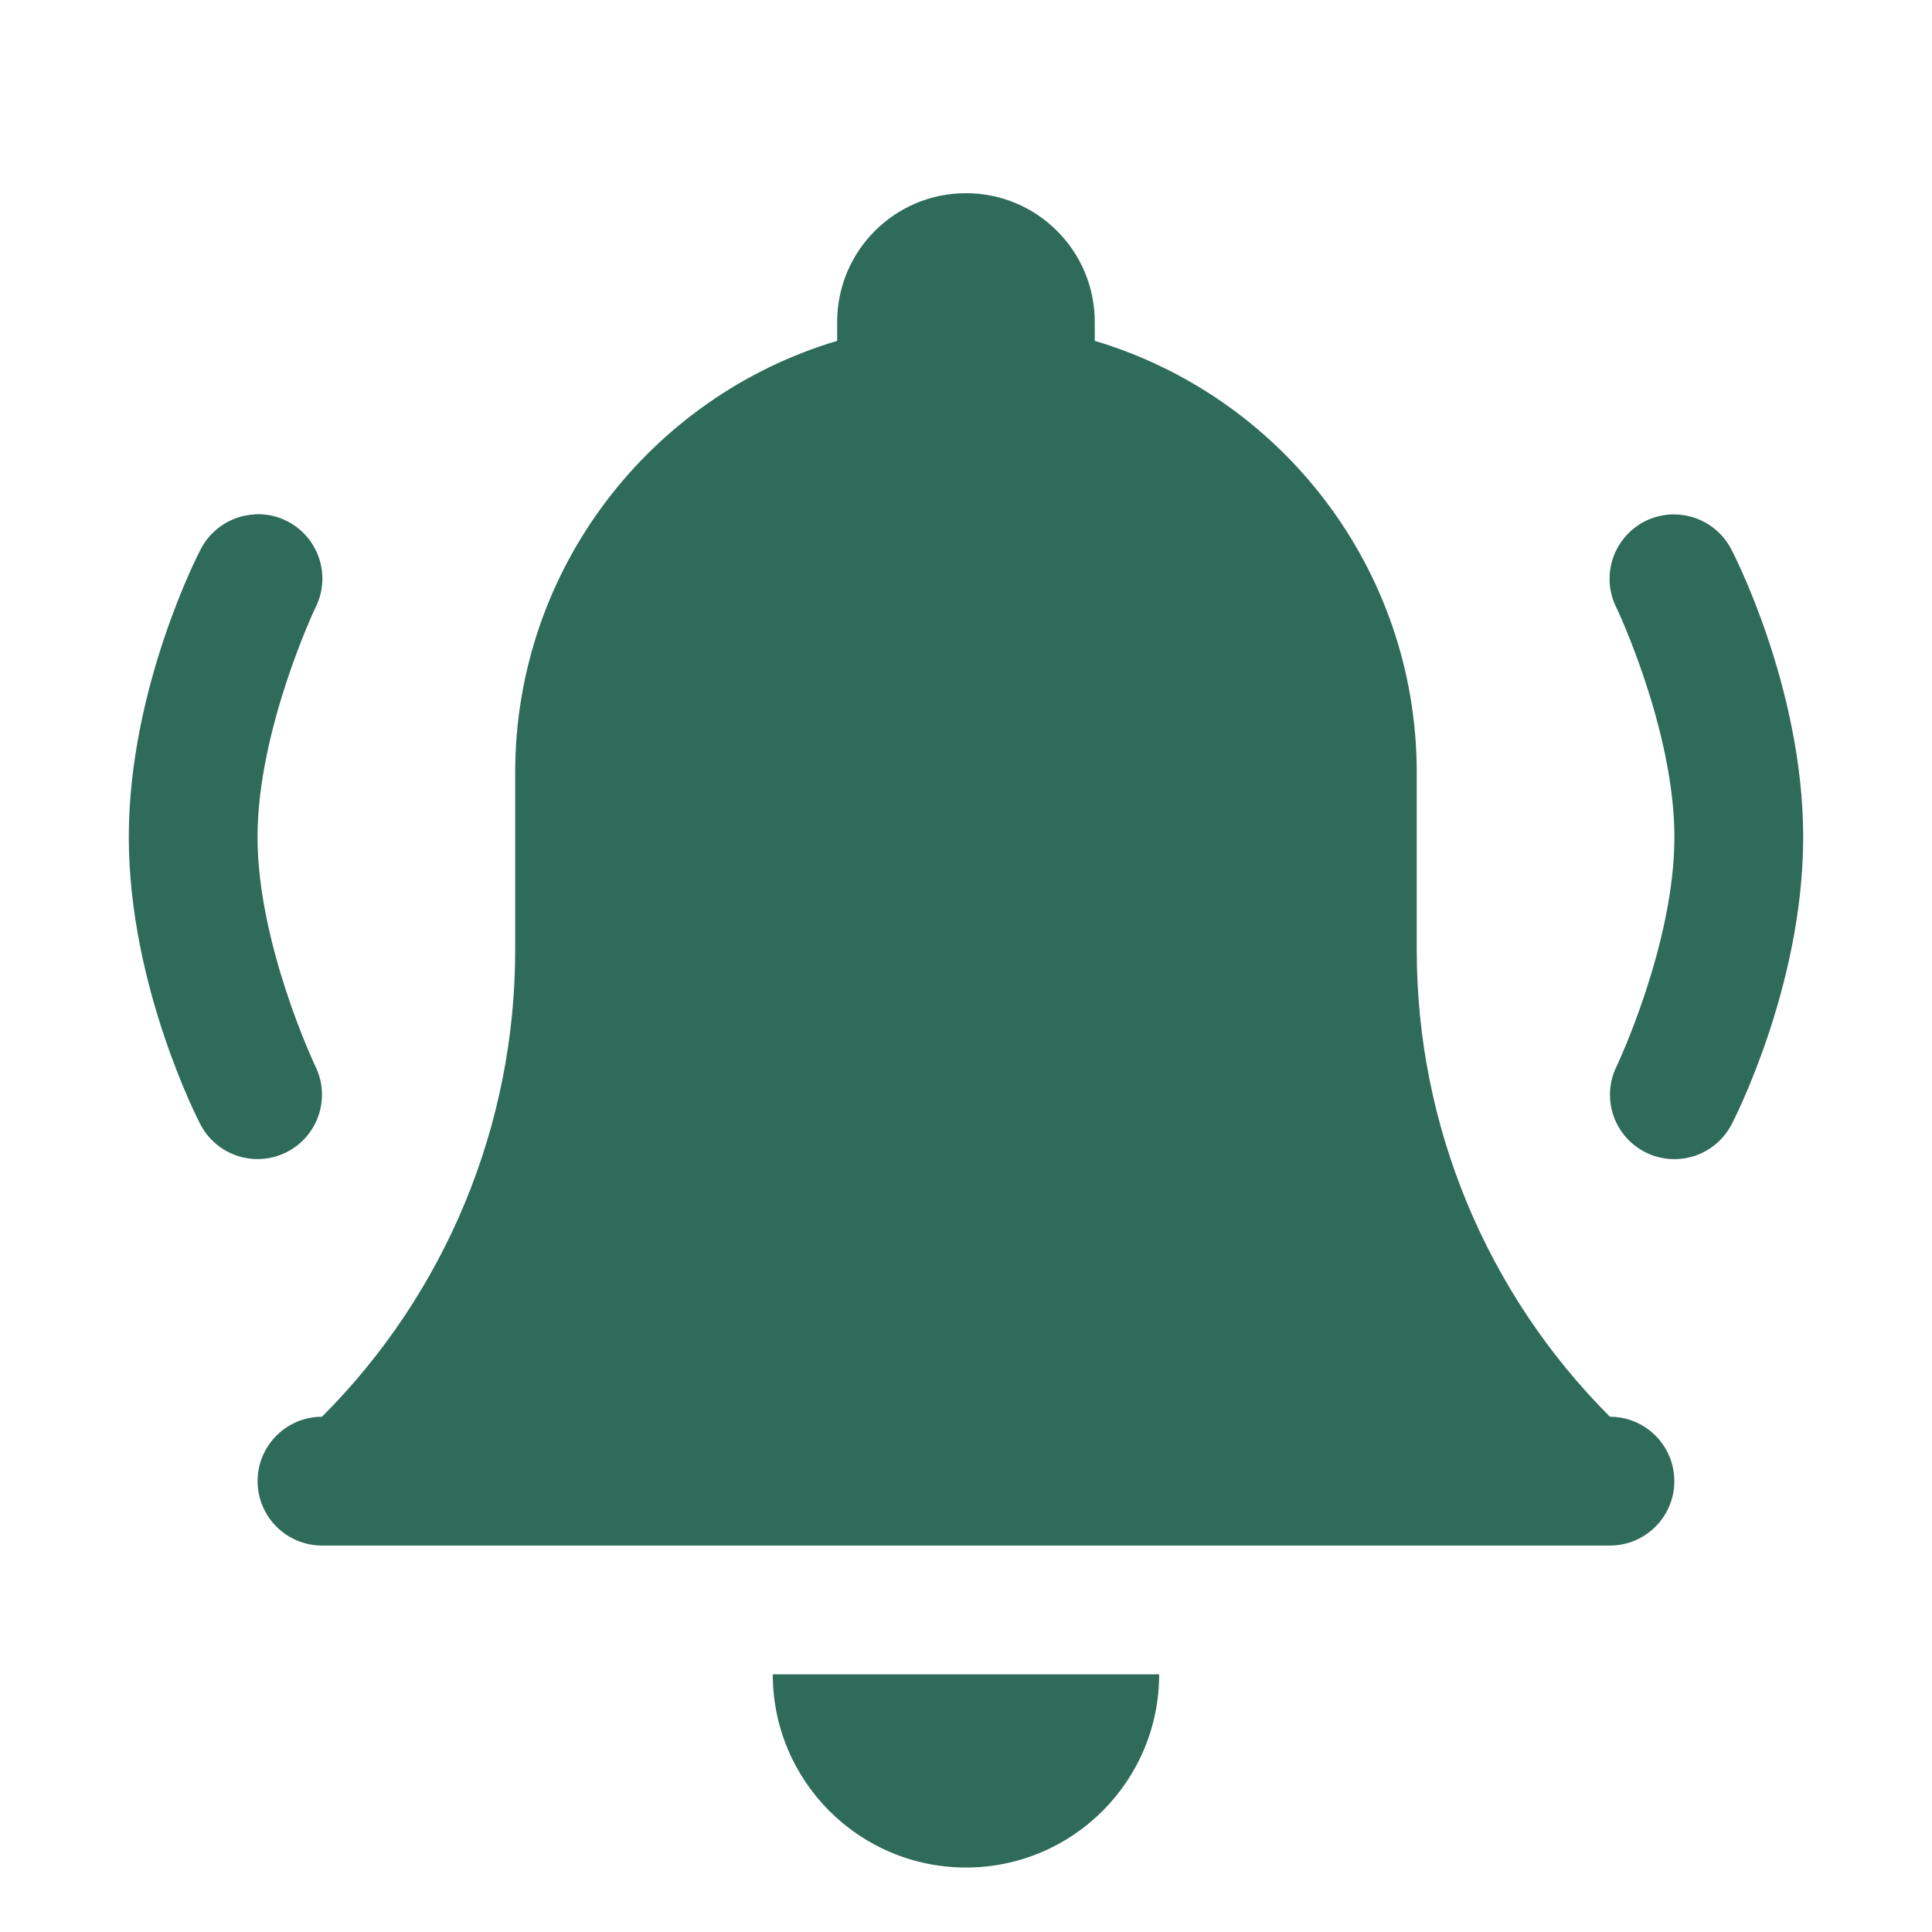<svg xmlns="http://www.w3.org/2000/svg" xmlns:xlink="http://www.w3.org/1999/xlink" viewBox="0,0,256,256" width="60px" height="60px" fill-rule="nonzero"><g fill="#2e6b59" fill-rule="nonzero" stroke="none" stroke-width="1" stroke-linecap="butt" stroke-linejoin="miter" stroke-miterlimit="10" stroke-dasharray="" stroke-dashoffset="0" font-family="none" font-weight="none" font-size="none" text-anchor="none" style="mix-blend-mode: normal"><g transform="scale(8.533,8.533)"><path d="M15,3c-1.105,0 -2,0.895 -2,2v0.293c-2.891,0.861 -5,3.536 -5,6.707v2.758c0,2.717 -1.079,5.321 -3,7.242c-0.552,0 -1,0.448 -1,1c0,0.552 0.448,1 1,1h20c0.552,0 1,-0.448 1,-1c0,-0.552 -0.448,-1 -1,-1c-1.921,-1.921 -3,-4.525 -3,-7.242v-2.758c0,-3.171 -2.109,-5.846 -5,-6.707v-0.293c0,-1.105 -0.895,-2 -2,-2zM3.955,7.988c-0.365,0.019 -0.691,0.235 -0.85,0.564c0,0 -1.105,2.114 -1.105,4.447c0,2.333 1.105,4.447 1.105,4.447c0.247,0.494 0.848,0.694 1.342,0.447c0.494,-0.247 0.694,-0.848 0.447,-1.342c0,0 -0.895,-1.886 -0.895,-3.553c0,-1.667 0.895,-3.553 0.895,-3.553c0.165,-0.318 0.147,-0.7 -0.047,-1.002c-0.194,-0.301 -0.534,-0.476 -0.892,-0.457zM26.016,7.988c-0.353,-0.008 -0.683,0.171 -0.87,0.471c-0.187,0.299 -0.202,0.675 -0.04,0.988c0,0 0.895,1.886 0.895,3.553c0,1.667 -0.895,3.553 -0.895,3.553c-0.16,0.32 -0.137,0.7 0.06,0.998c0.197,0.298 0.538,0.469 0.895,0.447c0.357,-0.021 0.675,-0.232 0.835,-0.551c0,0 1.105,-2.114 1.105,-4.447c0,-2.333 -1.105,-4.447 -1.105,-4.447c-0.164,-0.338 -0.503,-0.556 -0.879,-0.564zM12,26c0,1.657 1.343,3 3,3c1.657,0 3,-1.343 3,-3z"></path></g></g></svg>